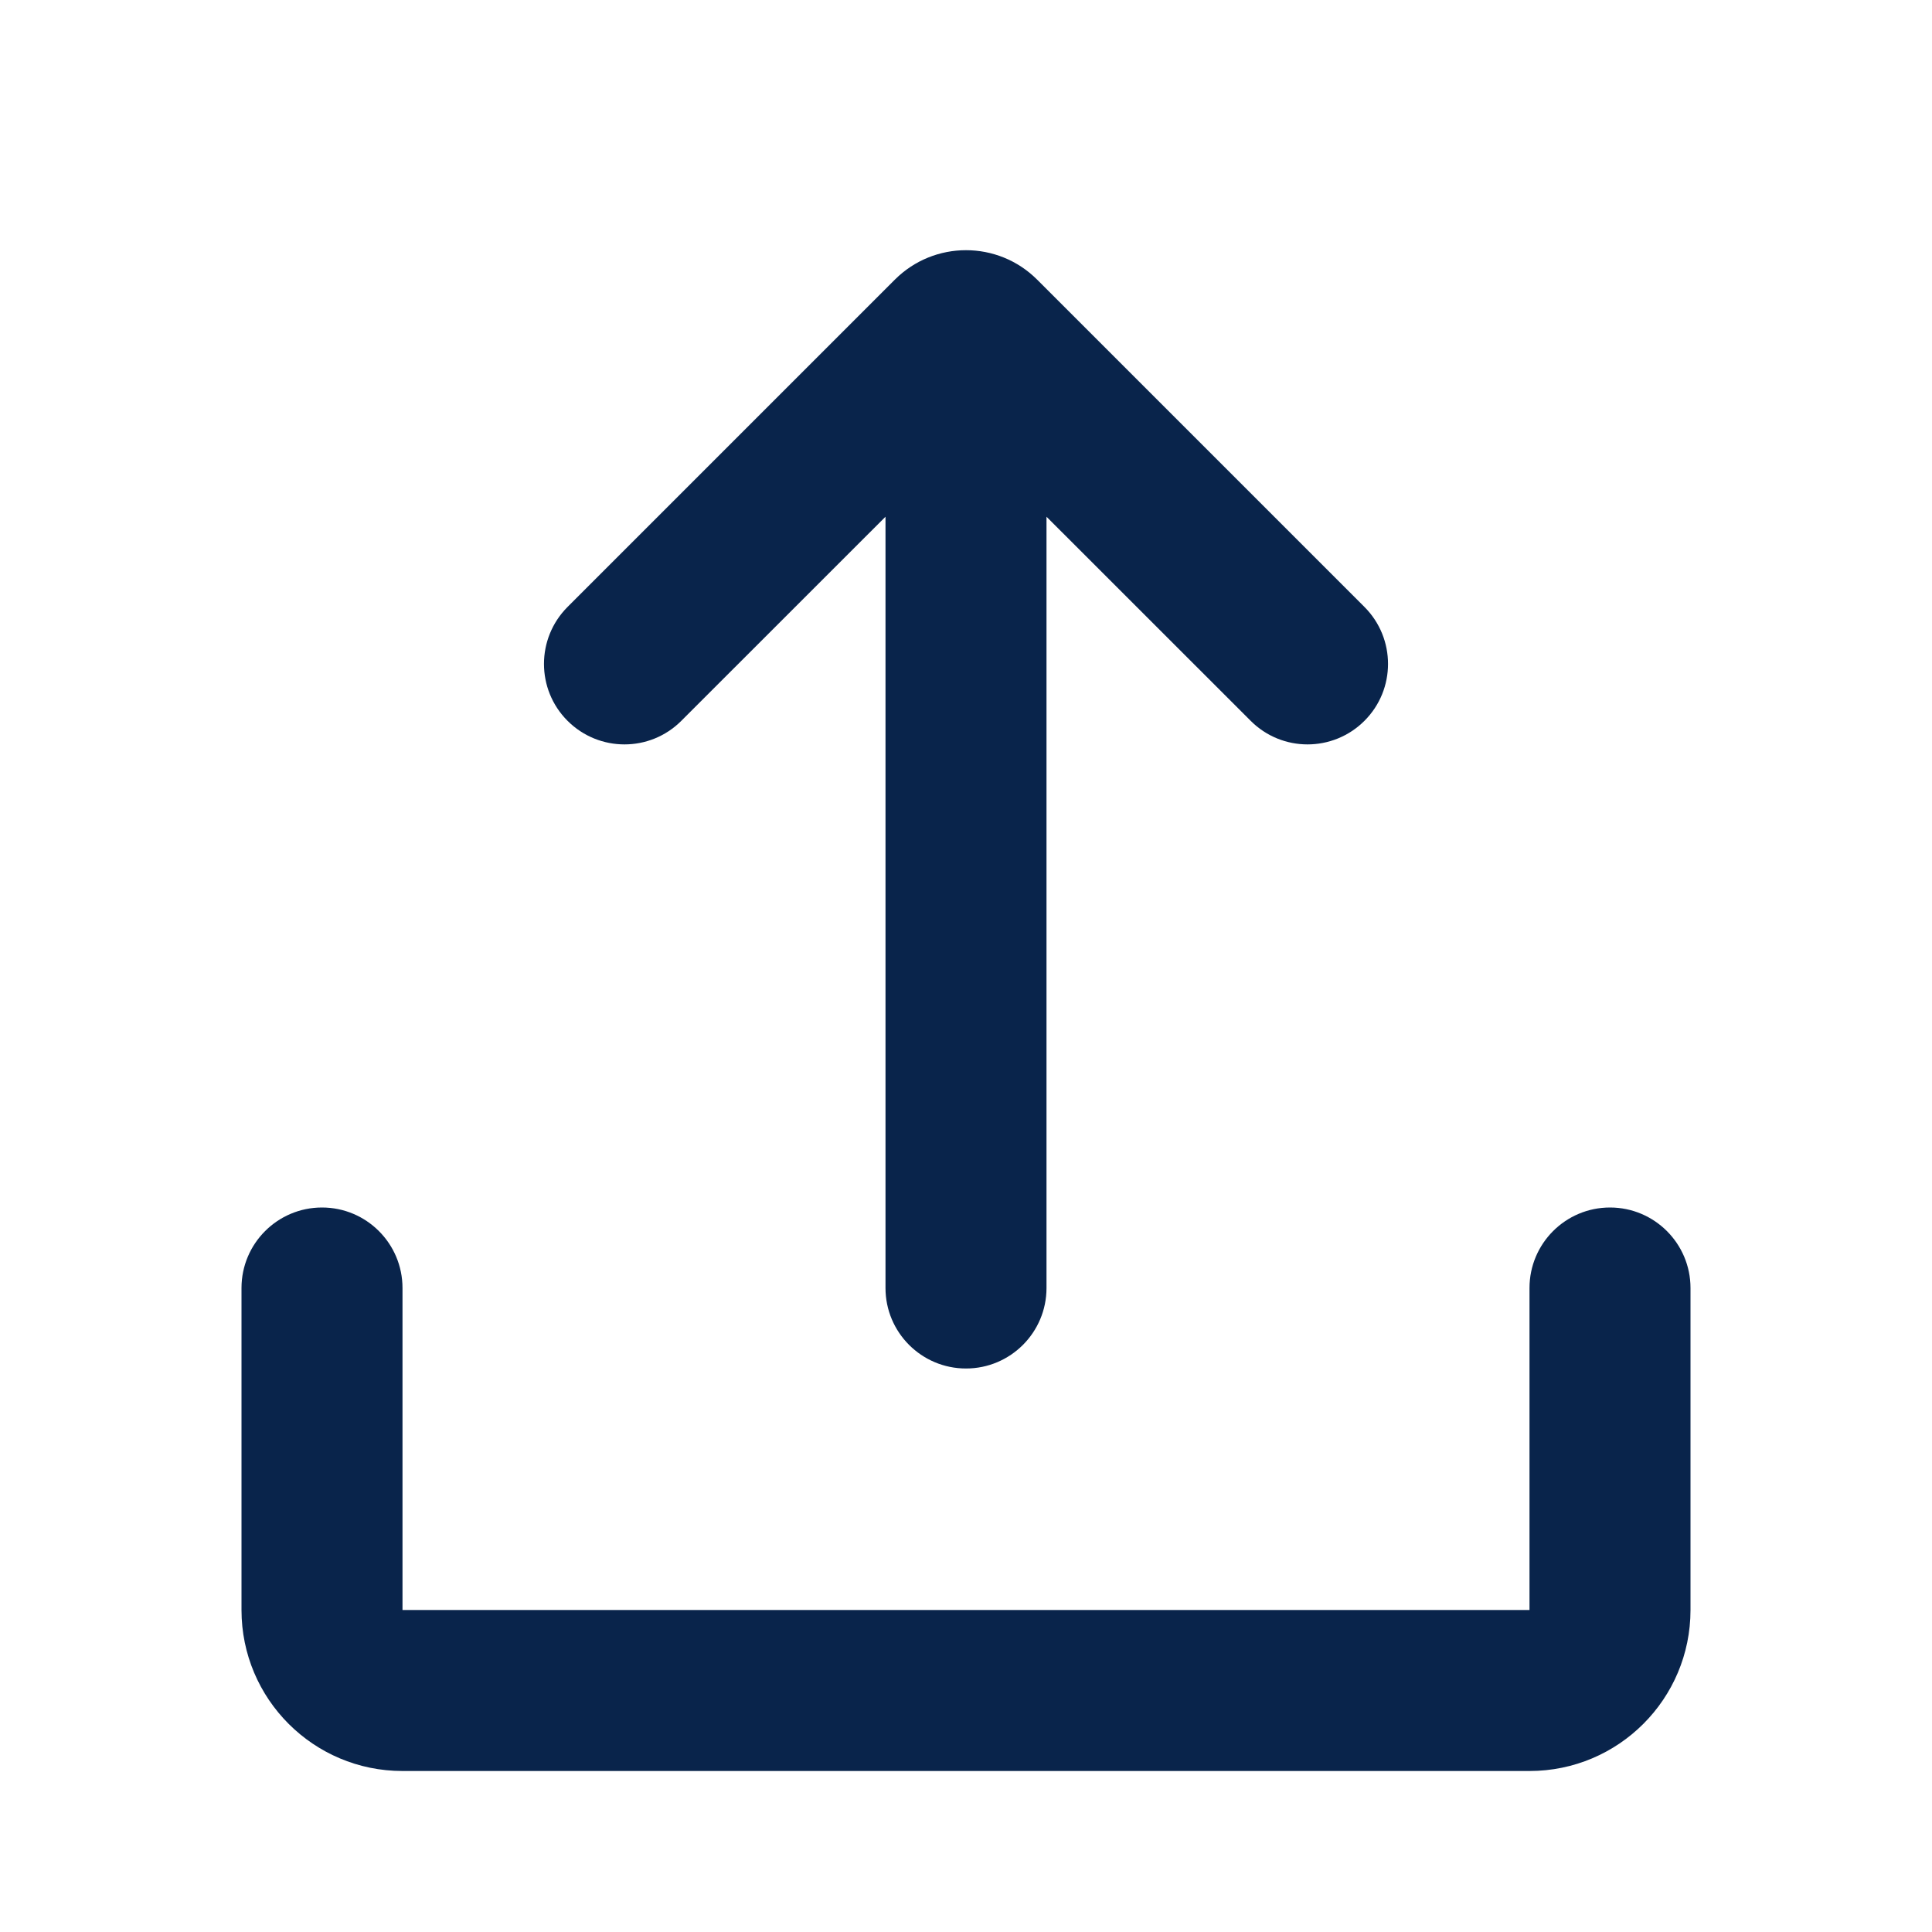 <?xml version="1.0" encoding="UTF-8"?>
<!-- Скачано с сайта svg4.ru / Downloaded from svg4.ru -->
<svg width="800px" height="800px" viewBox="0 0 24 24" version="1.1" xmlns="http://www.w3.org/2000/svg" xmlns:xlink="http://www.w3.org/1999/xlink">
    <title>upload_2_line</title>
    <g id="页面-1" stroke="none" stroke-width="1" fill="none" fill-rule="evenodd">
        <g id="File" transform="translate(0, -192)" fill-rule="nonzero">
            <g id="upload_2_line" transform="translate(0, 192)">
                <path d="M24,0 L24,24 L0,24 L0,0 L24,0 Z M12.593,23.258 L12.582,23.26 L12.511,23.295 L12.492,23.299 L12.492,23.299 L12.477,23.295 L12.406,23.26 C12.396,23.256 12.387,23.259 12.382,23.265 L12.378,23.276 L12.361,23.703 L12.366,23.723 L12.377,23.736 L12.48,23.81 L12.495,23.814 L12.495,23.814 L12.507,23.81 L12.611,23.736 L12.623,23.72 L12.623,23.72 L12.627,23.703 L12.61,23.276 C12.608,23.266 12.601,23.259 12.593,23.258 L12.593,23.258 Z M12.858,23.145 L12.845,23.147 L12.66,23.24 L12.65,23.25 L12.65,23.25 L12.647,23.261 L12.665,23.691 L12.67,23.703 L12.67,23.703 L12.678,23.71 L12.879,23.803 C12.891,23.807 12.902,23.803 12.908,23.795 L12.912,23.781 L12.878,23.167 C12.875,23.155 12.867,23.147 12.858,23.145 L12.858,23.145 Z M12.143,23.147 C12.133,23.142 12.122,23.145 12.116,23.153 L12.11,23.167 L12.076,23.781 C12.075,23.793 12.083,23.802 12.093,23.805 L12.108,23.803 L12.309,23.71 L12.319,23.702 L12.319,23.702 L12.323,23.691 L12.34,23.261 L12.337,23.249 L12.337,23.249 L12.328,23.24 L12.143,23.147 Z" id="MingCute" fill-rule="nonzero">
</path>
                <path d="M20,15 C20.552,15 21,15.448 21,16 L21,20 C21,21.105 20.105,22 19,22 L5,22 C3.895,22 3,21.105 3,20 L3,16 C3,15.448 3.448,15 4,15 C4.552,15 5,15.448 5,16 L5,20 L19,20 L19,16 C19,15.448 19.448,15 20,15 Z M12.884,3.474 L16.95,7.54 C17.34,7.931 17.34,8.564 16.95,8.954 C16.559,9.345 15.926,9.345 15.536,8.954 L13,6.419 L13,16 C13,16.552 12.552,17 12,17 C11.448,17 11,16.552 11,16 L11,6.419 L8.464,8.954 C8.074,9.345 7.441,9.345 7.05,8.954 C6.66,8.564 6.66,7.931 7.05,7.54 L11.116,3.474 C11.604,2.986 12.396,2.986 12.884,3.474 Z" id="形状" fill="#09244B">
</path>
            </g>
        </g>
    </g>
</svg>